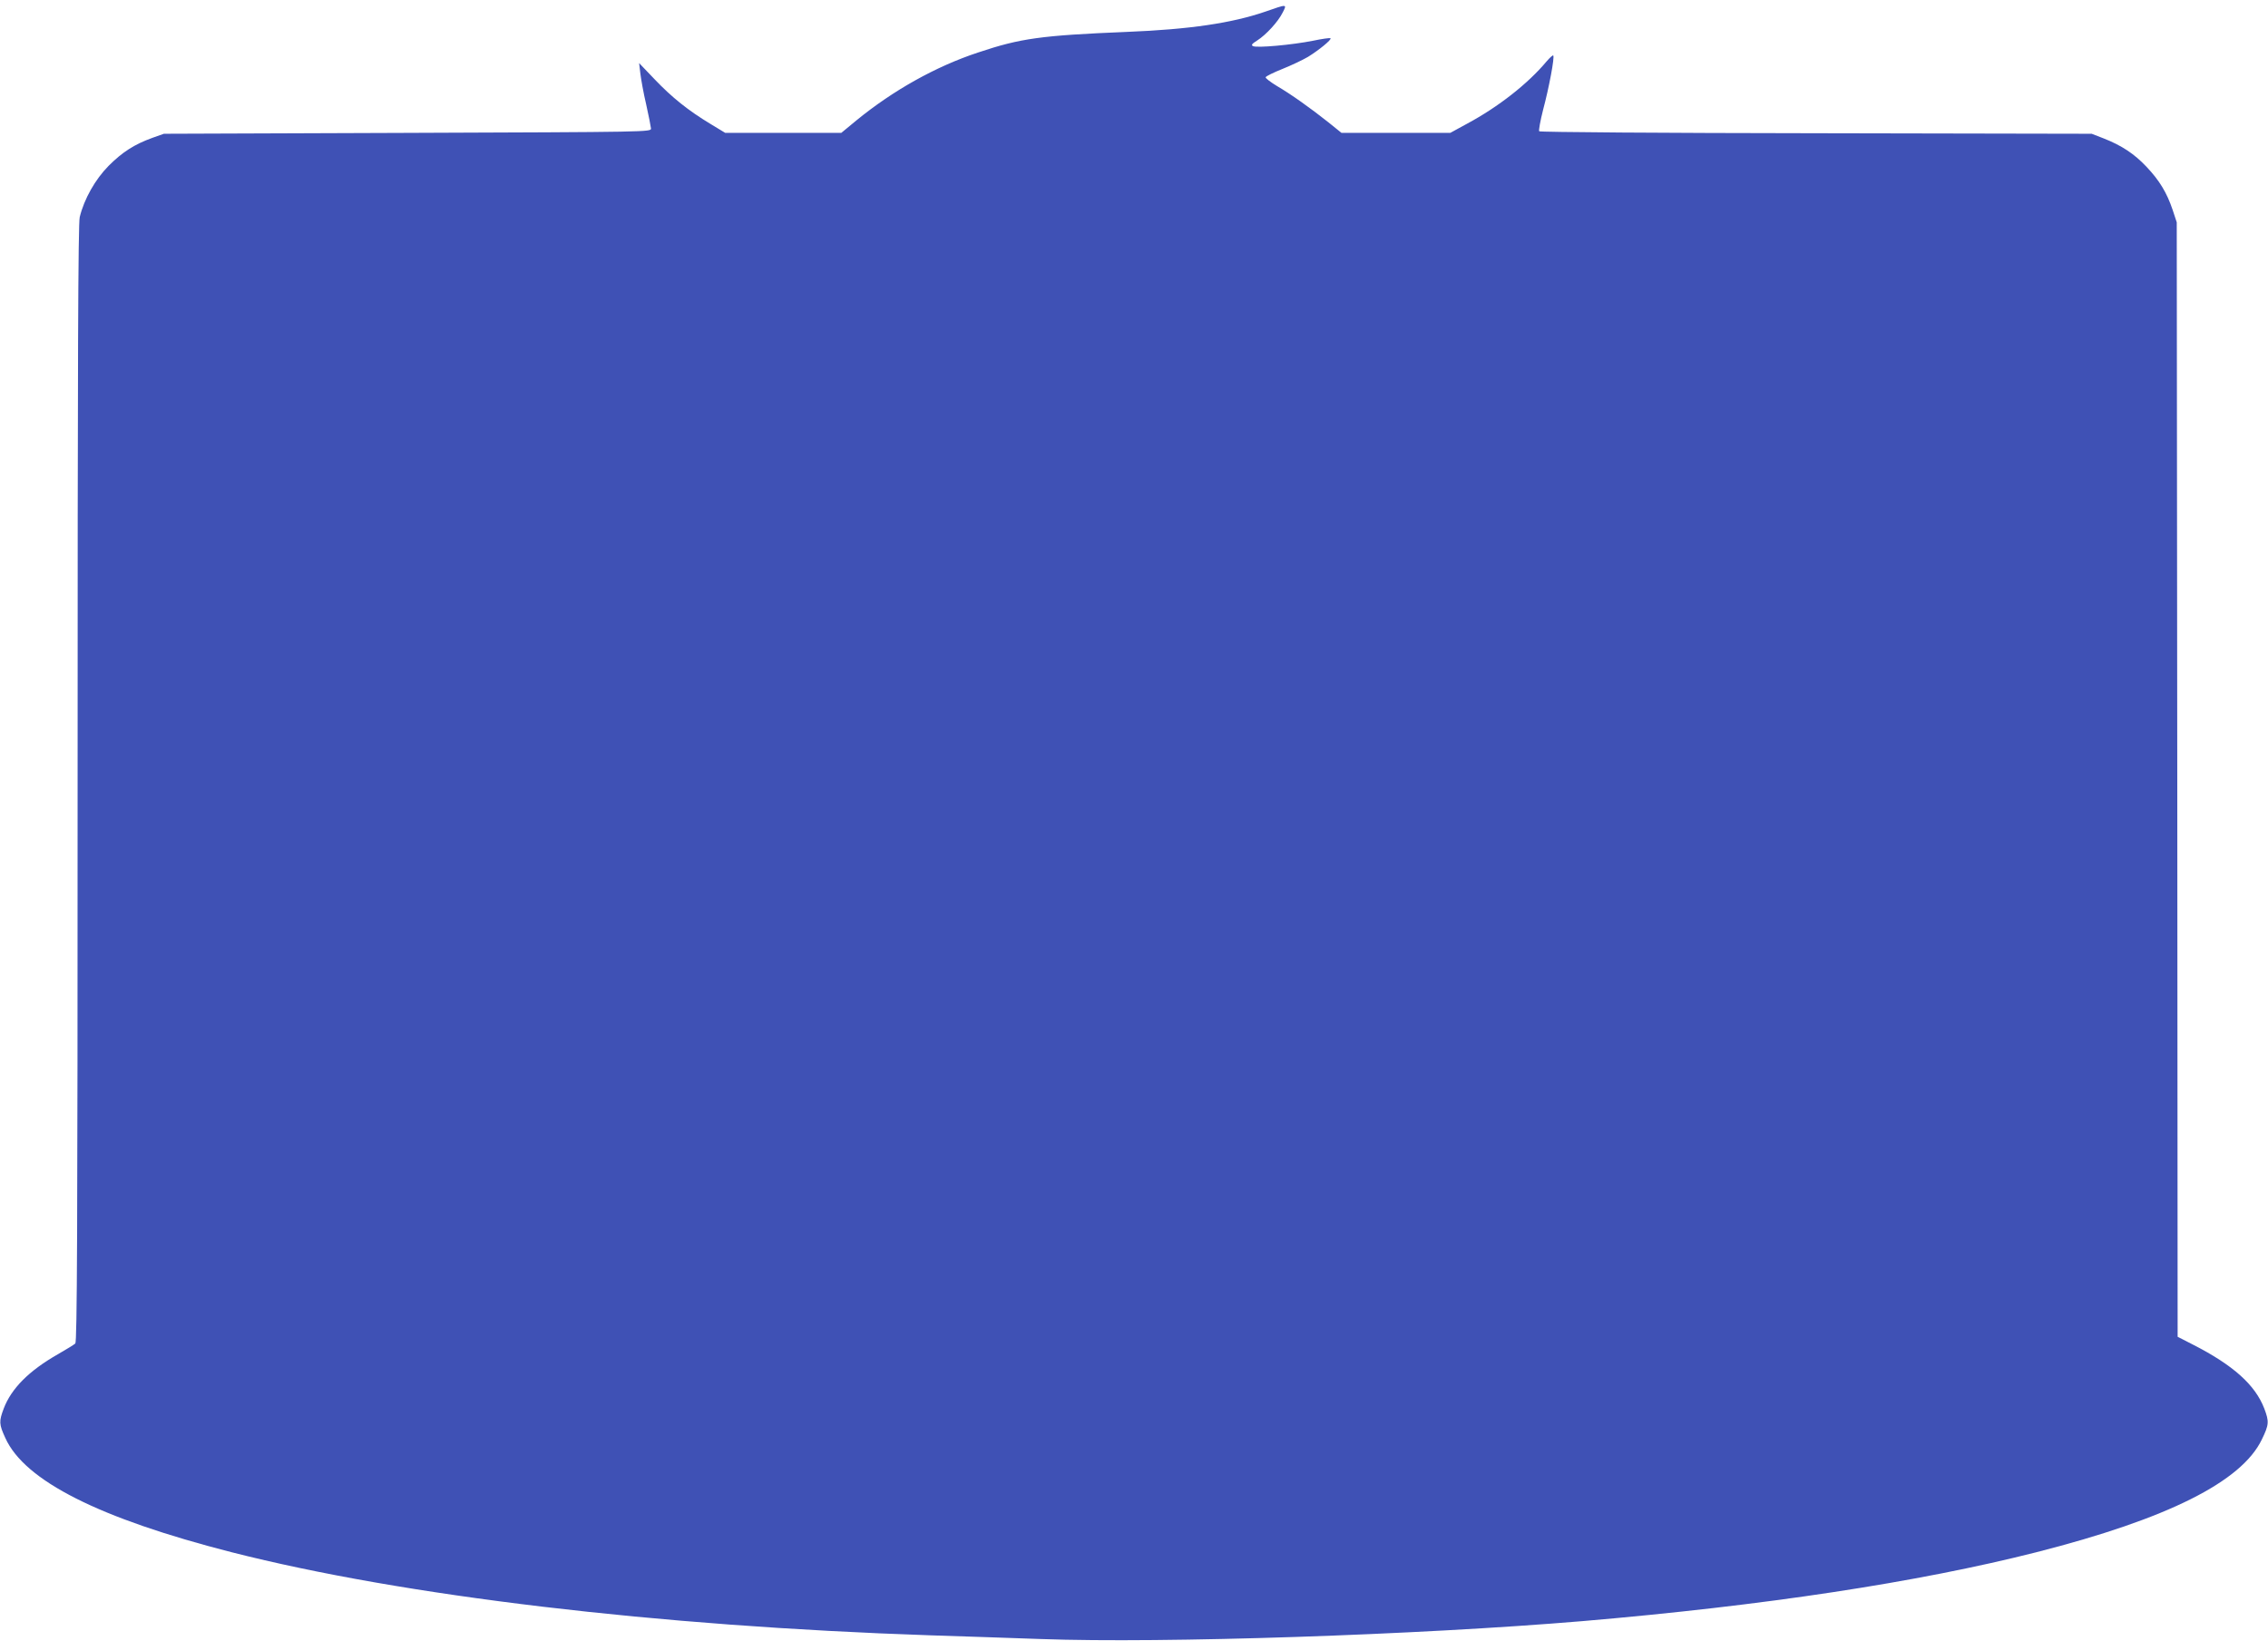 <?xml version="1.0" standalone="no"?>
<!DOCTYPE svg PUBLIC "-//W3C//DTD SVG 20010904//EN"
 "http://www.w3.org/TR/2001/REC-SVG-20010904/DTD/svg10.dtd">
<svg version="1.0" xmlns="http://www.w3.org/2000/svg"
 width="1280pt" height="926pt" viewBox="0 0 1280 926"
 preserveAspectRatio="xMidYMid meet">
<g transform="translate(0,926) scale(0.1,-0.1)"
fill="#3f51b5" stroke="none">
<path d="M7140 9194 c-186 -64 -426 -100 -780 -114 -485 -20 -600 -36 -839
-116 -240 -79 -480 -214 -687 -383 l-86 -71 -328 0 -327 0 -84 51 c-123 74
-217 149 -315 252 l-87 91 7 -59 c4 -33 18 -112 33 -175 14 -63 26 -124 27
-135 1 -20 -7 -20 -1374 -25 l-1375 -5 -65 -23 c-102 -37 -169 -80 -247 -158
-76 -77 -138 -187 -163 -289 -9 -38 -12 -779 -12 -3198 0 -2560 -3 -3150 -13
-3160 -8 -7 -52 -34 -99 -61 -163 -93 -262 -193 -305 -306 -27 -72 -27 -88 9
-166 109 -242 530 -454 1277 -645 969 -247 2401 -417 3943 -469 168 -5 449
-15 625 -21 693 -25 2125 23 3055 101 1030 88 1893 219 2563 389 739 188 1158
398 1272 636 41 84 42 101 14 175 -51 133 -175 245 -405 362 l-84 43 -2 3145
-3 3145 -23 70 c-33 98 -75 167 -148 244 -69 73 -140 120 -242 160 l-67 26
-1555 3 c-855 1 -1558 6 -1563 11 -4 4 6 59 22 122 33 123 66 298 57 306 -2 3
-19 -12 -37 -33 -106 -127 -274 -258 -447 -351 l-97 -53 -307 0 -307 0 -73 59
c-102 81 -213 160 -292 206 -36 22 -65 44 -63 49 2 6 45 27 95 47 50 20 115
51 144 68 63 39 135 98 127 105 -3 3 -47 -3 -99 -14 -115 -23 -319 -42 -339
-30 -11 6 -5 13 25 32 50 32 117 105 143 157 25 49 27 49 -99 5z"/>
</g>
</svg>
